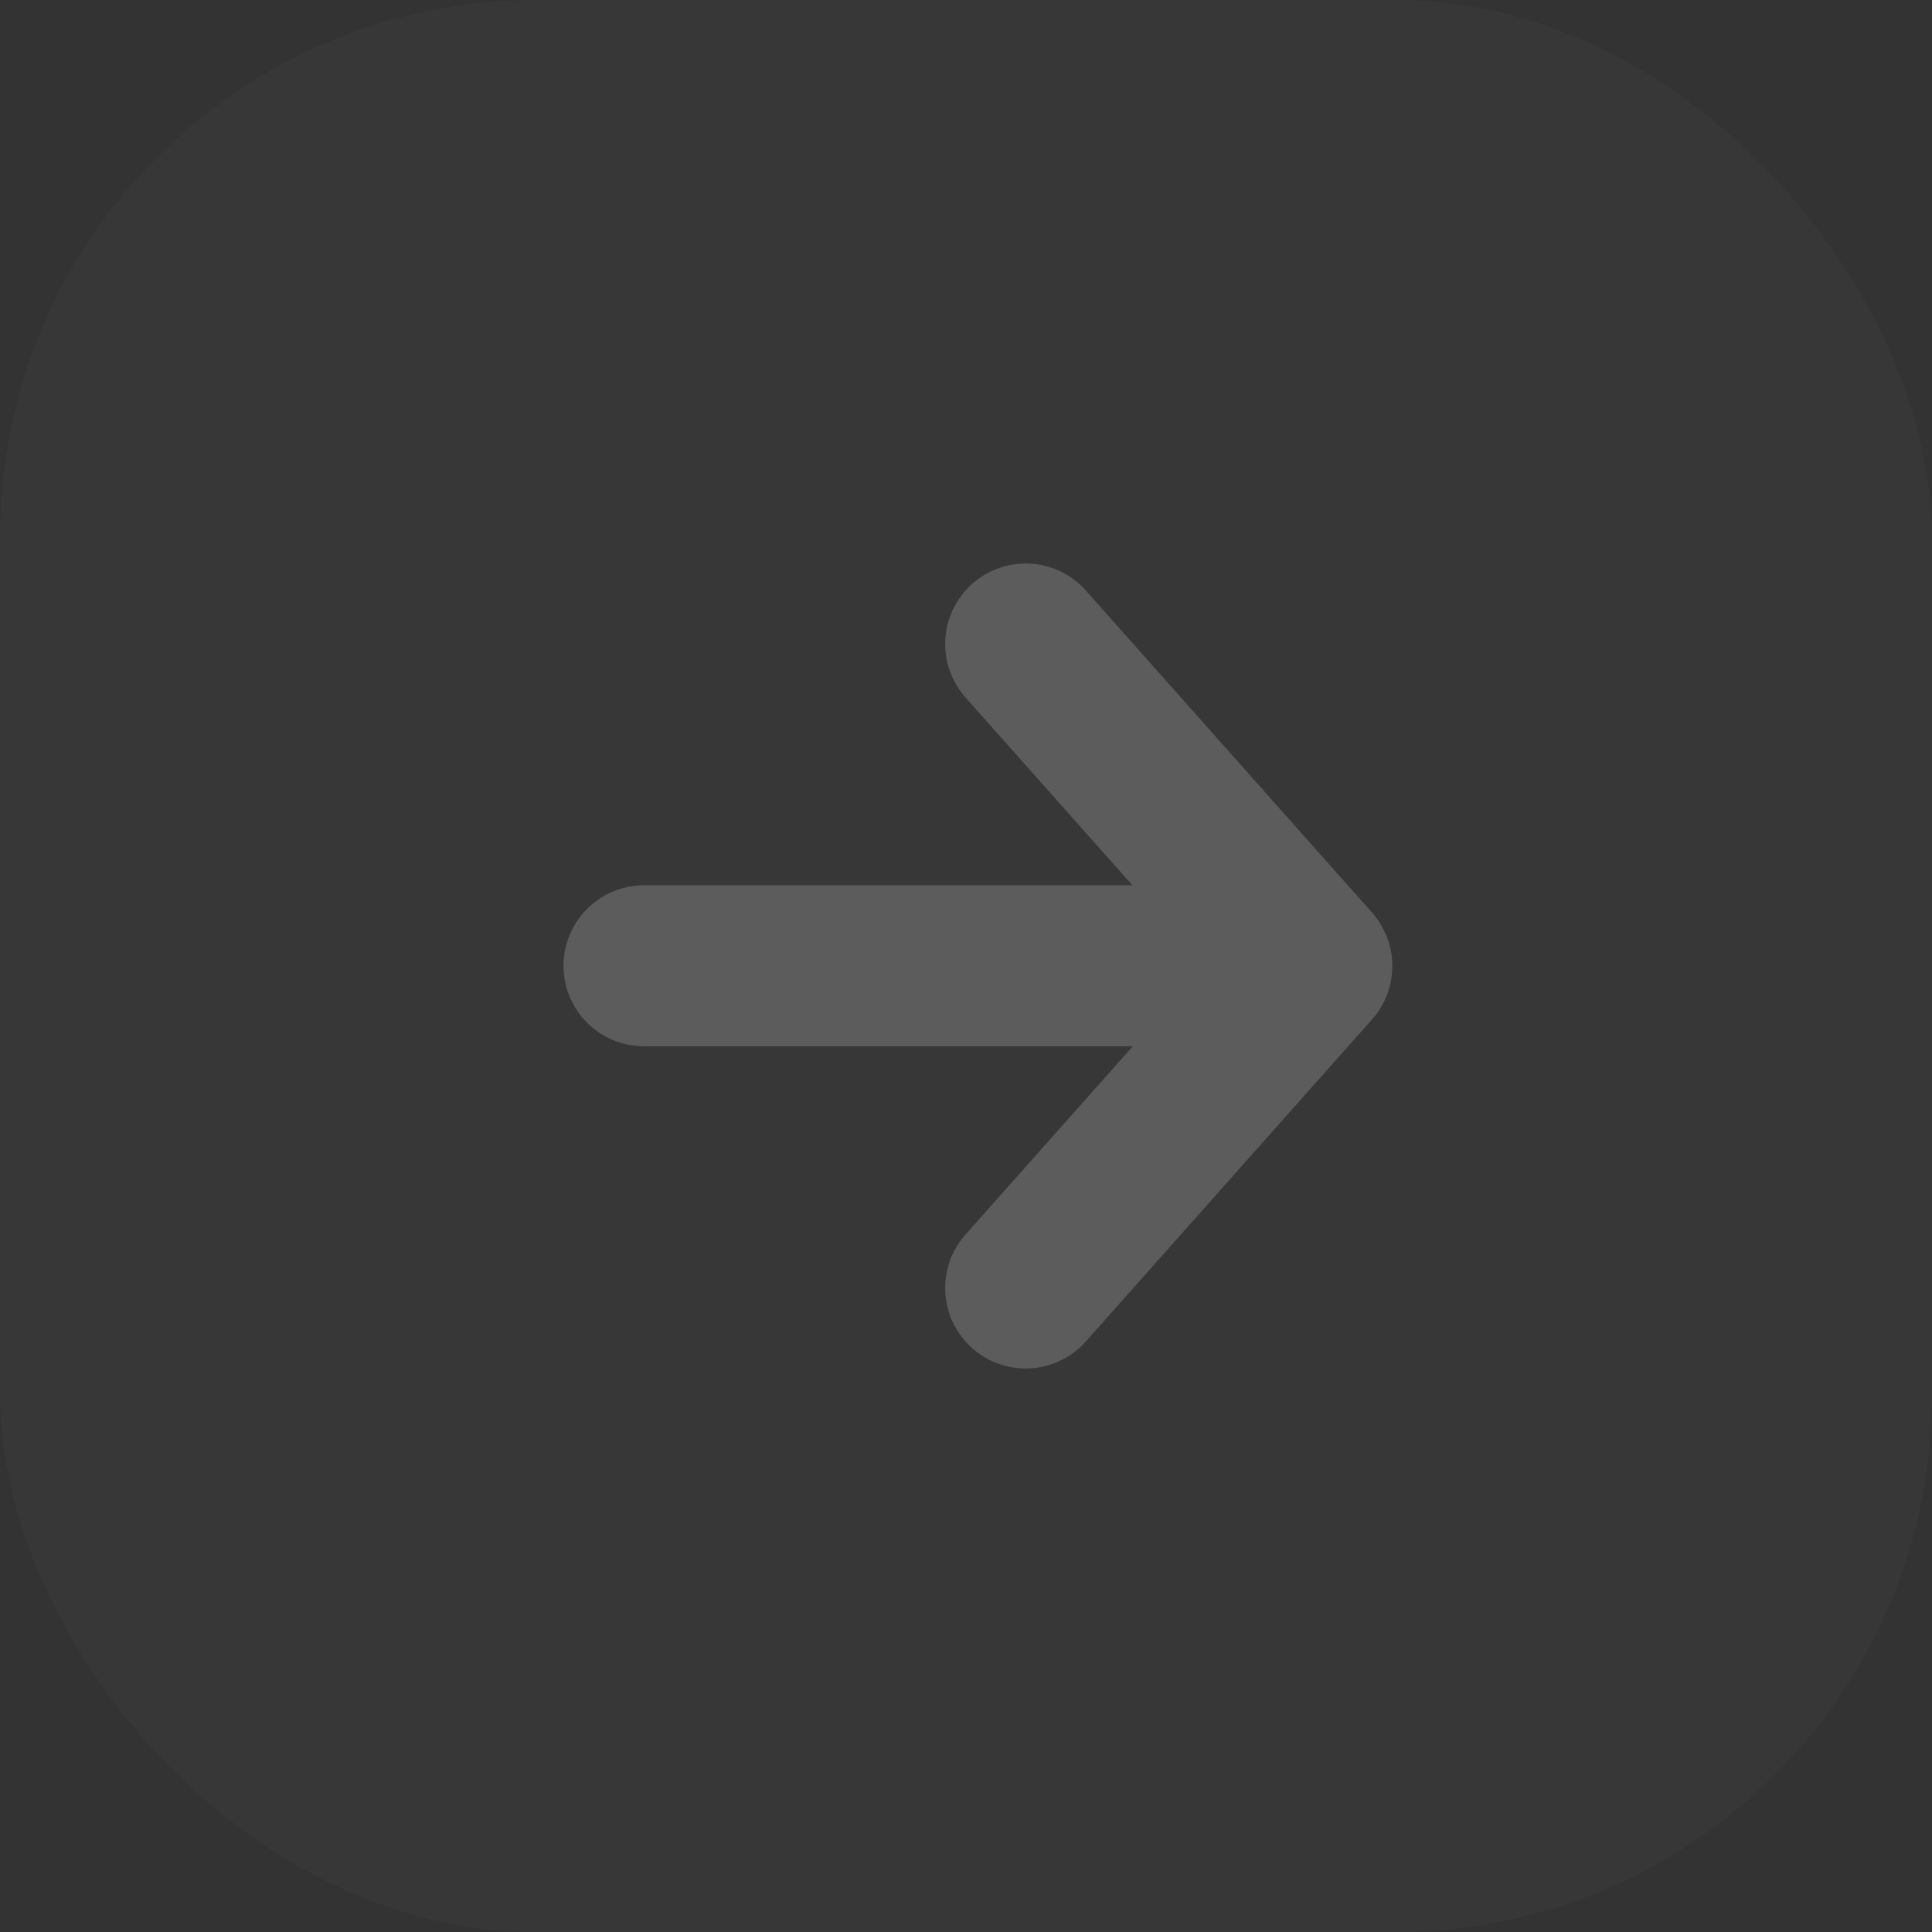 <svg width="18" height="18" viewBox="0 0 18 18" fill="none" xmlns="http://www.w3.org/2000/svg">
<rect x="0" y="0" width="18" height="18" fill="#333333" stroke="none"/>
<g opacity="0.2">
<rect width="18" height="18" rx="5" fill="white" fill-opacity="0.1"/>
<path d="M12.2 8.998L6 8.998M9.556 6L12.222 9L9.556 12" stroke="white" stroke-width="1.5" stroke-linecap="round" stroke-linejoin="round"/>
</g>
</svg>
